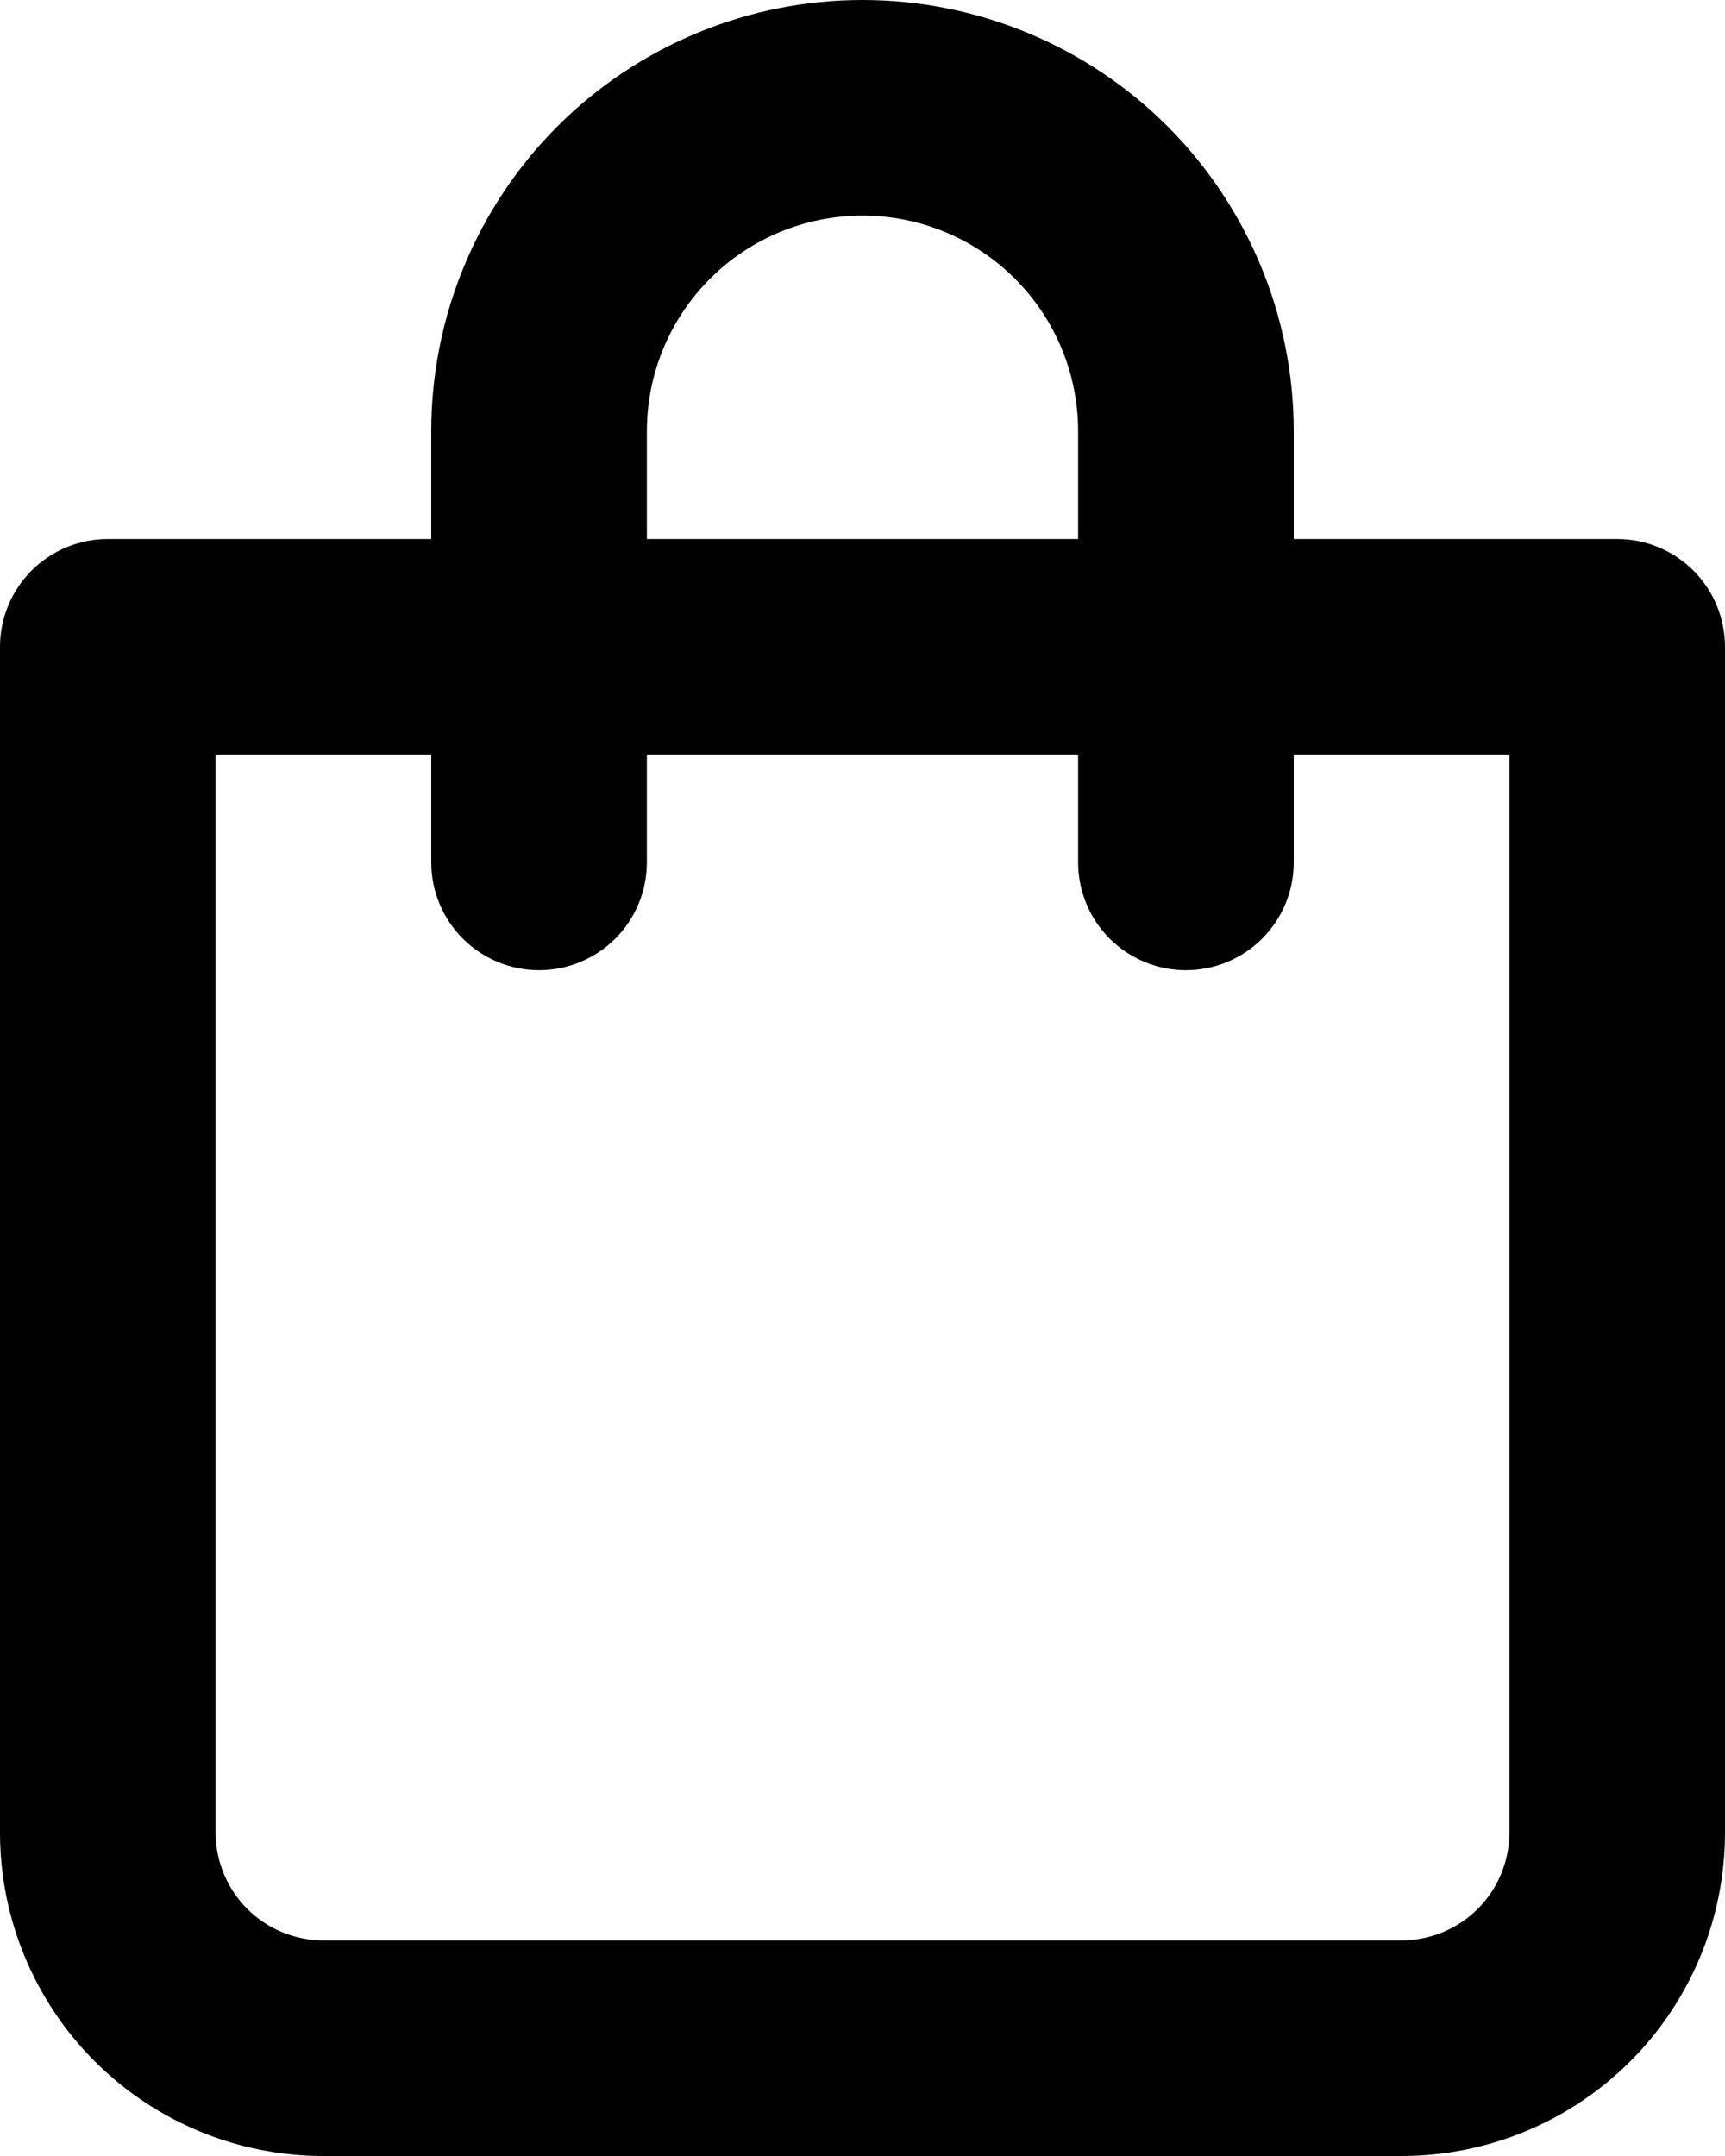 <svg width="20" height="25" viewBox="0 0 20 25" fill="none" xmlns="http://www.w3.org/2000/svg">
<path d="M18.75 6.25H15V5C15 3.674 14.473 2.402 13.536 1.464C12.598 0.527 11.326 0 10 0C8.674 0 7.402 0.527 6.464 1.464C5.527 2.402 5 3.674 5 5V6.25H1.25C0.918 6.25 0.601 6.382 0.366 6.616C0.132 6.851 0 7.168 0 7.5V21.25C0 22.245 0.395 23.198 1.098 23.902C1.802 24.605 2.755 25 3.75 25H16.25C17.245 25 18.198 24.605 18.902 23.902C19.605 23.198 20 22.245 20 21.25V7.5C20 7.168 19.868 6.851 19.634 6.616C19.399 6.382 19.081 6.25 18.75 6.25ZM7.5 5C7.5 4.337 7.763 3.701 8.232 3.232C8.701 2.763 9.337 2.5 10 2.5C10.663 2.5 11.299 2.763 11.768 3.232C12.237 3.701 12.5 4.337 12.5 5V6.25H7.5V5ZM17.5 21.25C17.5 21.581 17.368 21.899 17.134 22.134C16.899 22.368 16.581 22.5 16.25 22.5H3.75C3.418 22.5 3.101 22.368 2.866 22.134C2.632 21.899 2.5 21.581 2.5 21.25V8.75H5V10C5 10.332 5.132 10.649 5.366 10.884C5.601 11.118 5.918 11.25 6.25 11.25C6.582 11.25 6.899 11.118 7.134 10.884C7.368 10.649 7.5 10.332 7.5 10V8.75H12.5V10C12.5 10.332 12.632 10.649 12.866 10.884C13.101 11.118 13.418 11.25 13.75 11.25C14.082 11.25 14.399 11.118 14.634 10.884C14.868 10.649 15 10.332 15 10V8.75H17.5V21.25Z" fill="black"/>
</svg>
